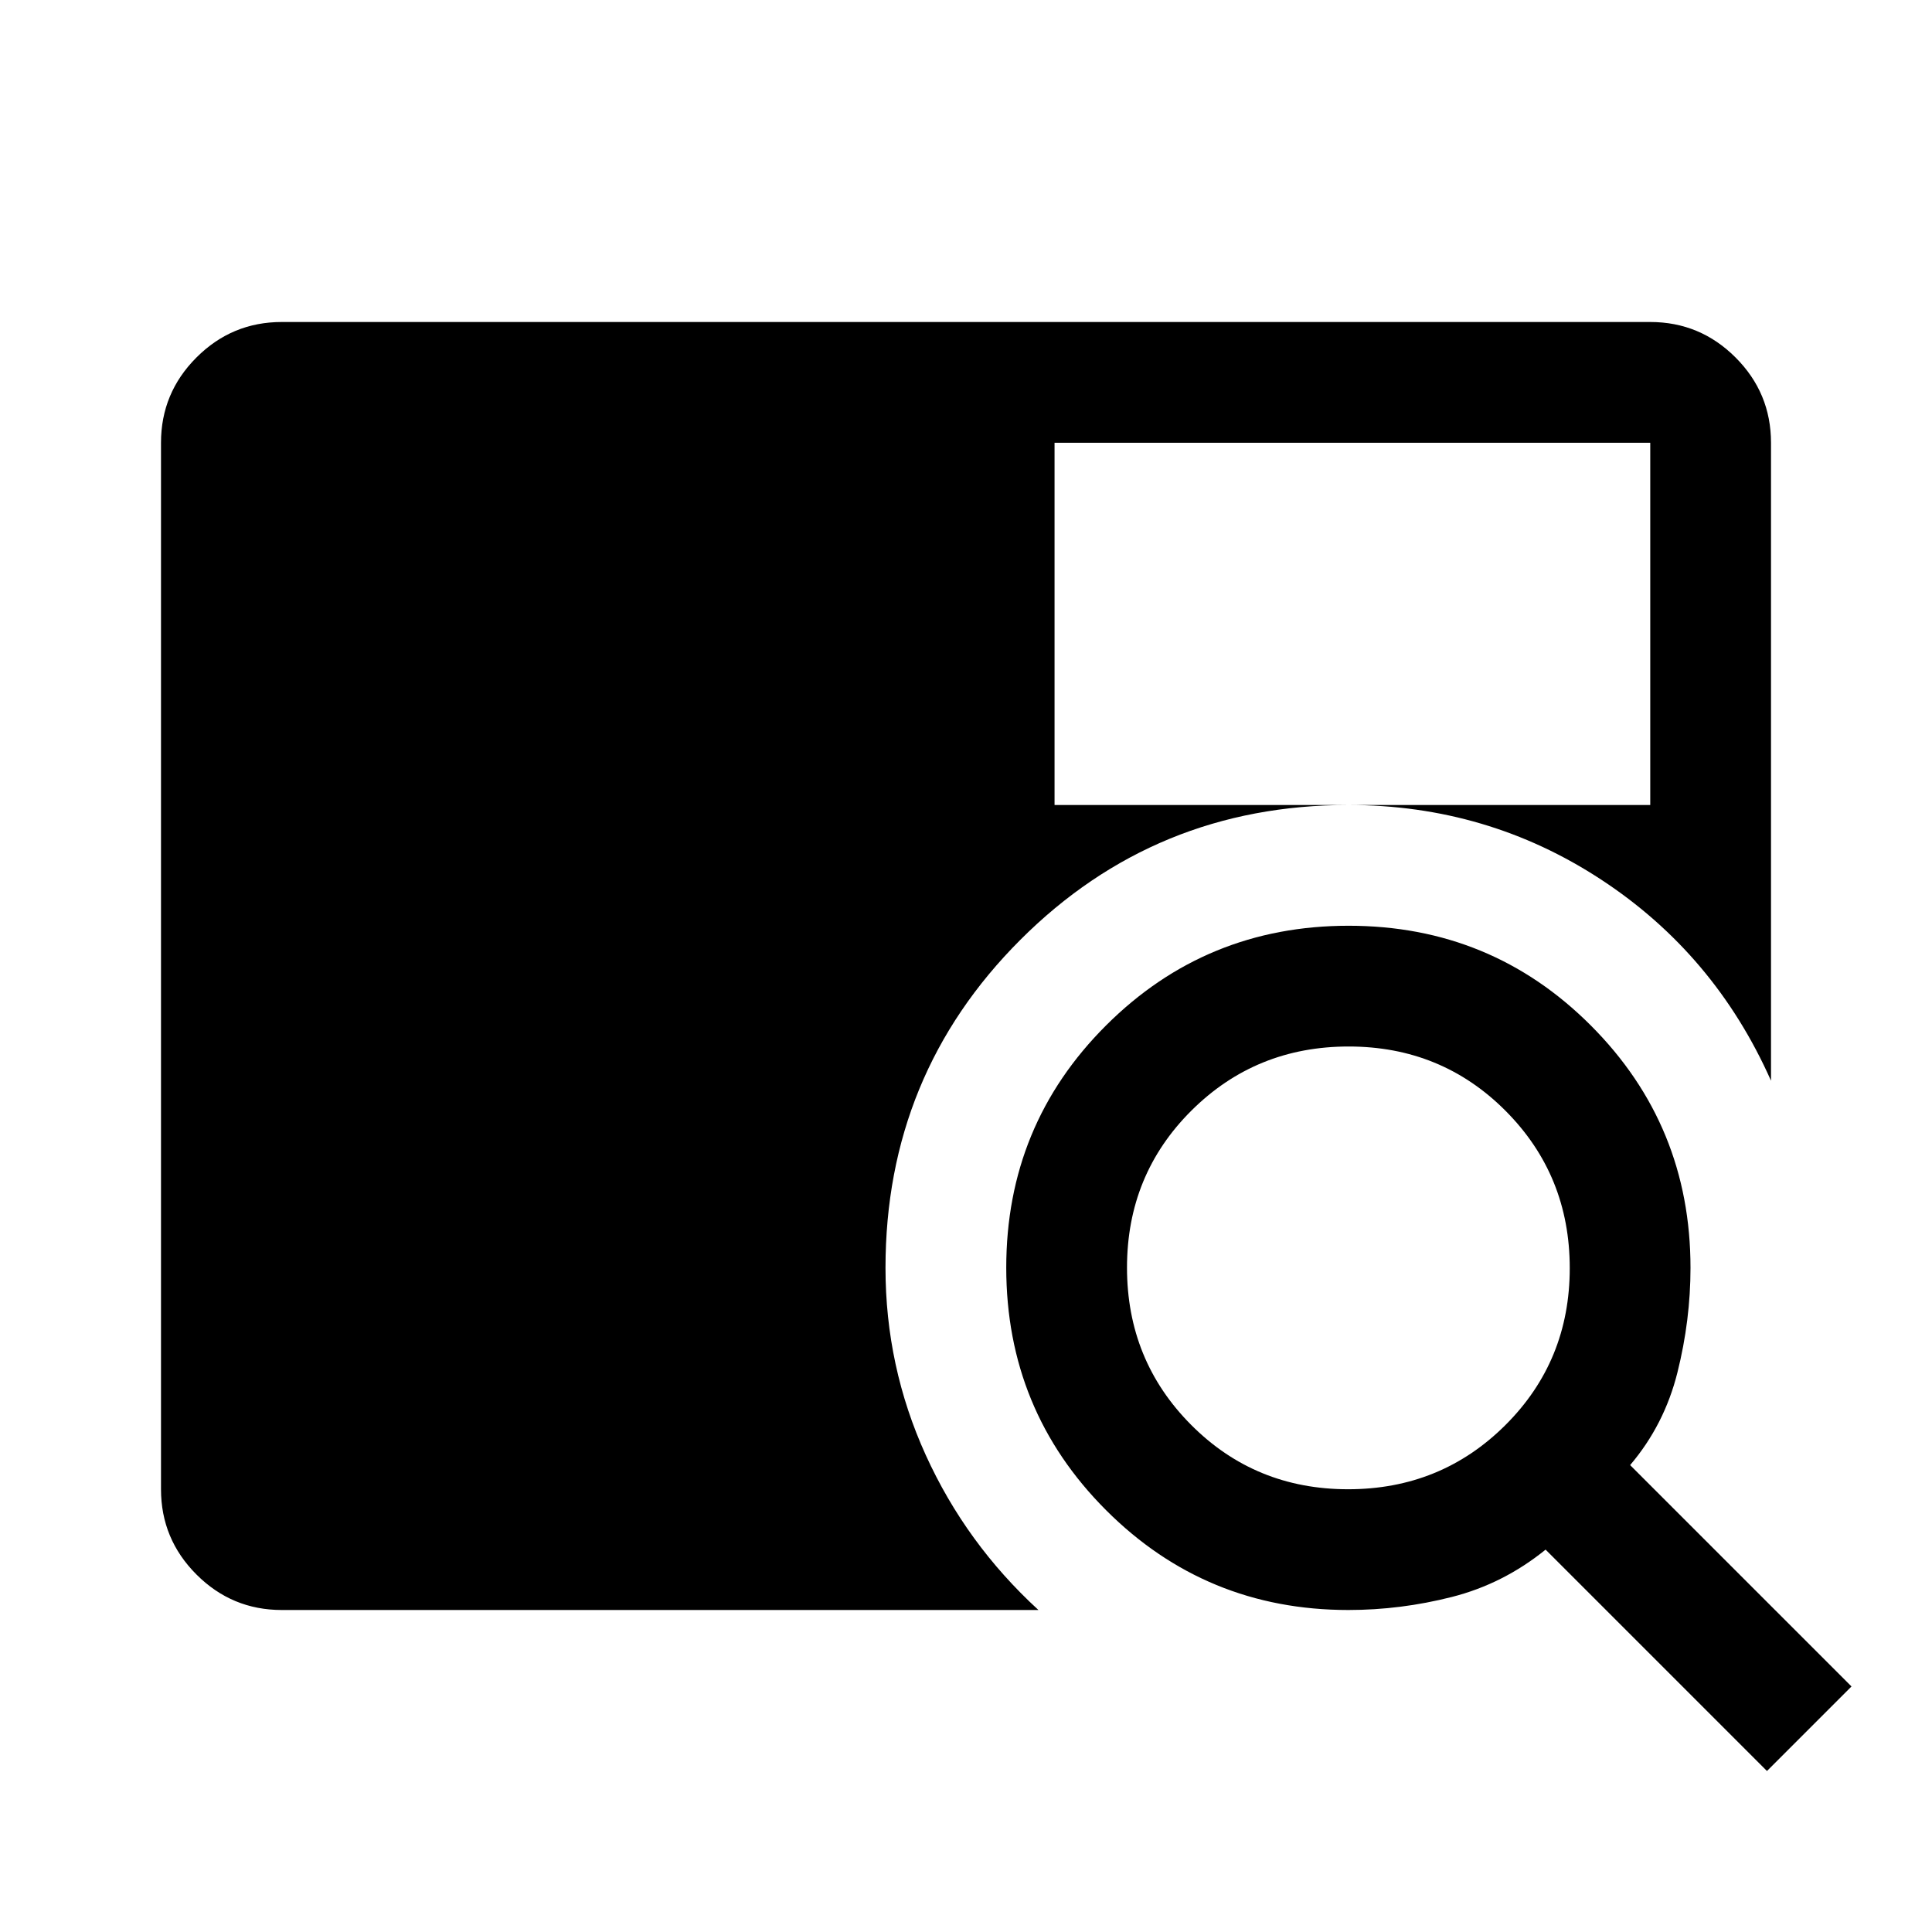 <svg xmlns="http://www.w3.org/2000/svg" width="48" height="48" viewBox="0 -960 960 960"><path d="M140-160q-24.75 0-42.37-17.63Q80-195.25 80-220v-520q0-24.75 17.63-42.38Q115.25-800 140-800h680q24.75 0 42.38 17.62Q880-764.75 880-740v317q-28-63-84.5-100T670-560h150v-180H524v180h146q-96 0-163 67t-67 163q0 49 20 93t56 77H140Zm738 80L768-190q-21 17-46.5 23.5T670-160q-70.83 0-120.42-49.62Q500-259.24 500-330.12t49.62-120.38q49.62-49.5 120.5-49.5t120.38 49.58Q840-400.83 840-330q0 26-6.5 52T810-232l110 110-42 42ZM669.86-220Q716-220 748-251.86t32-78Q780-376 748.14-408t-78-32Q624-440 592-408.14t-32 78Q560-284 591.86-252t78 32Z"/></svg>
